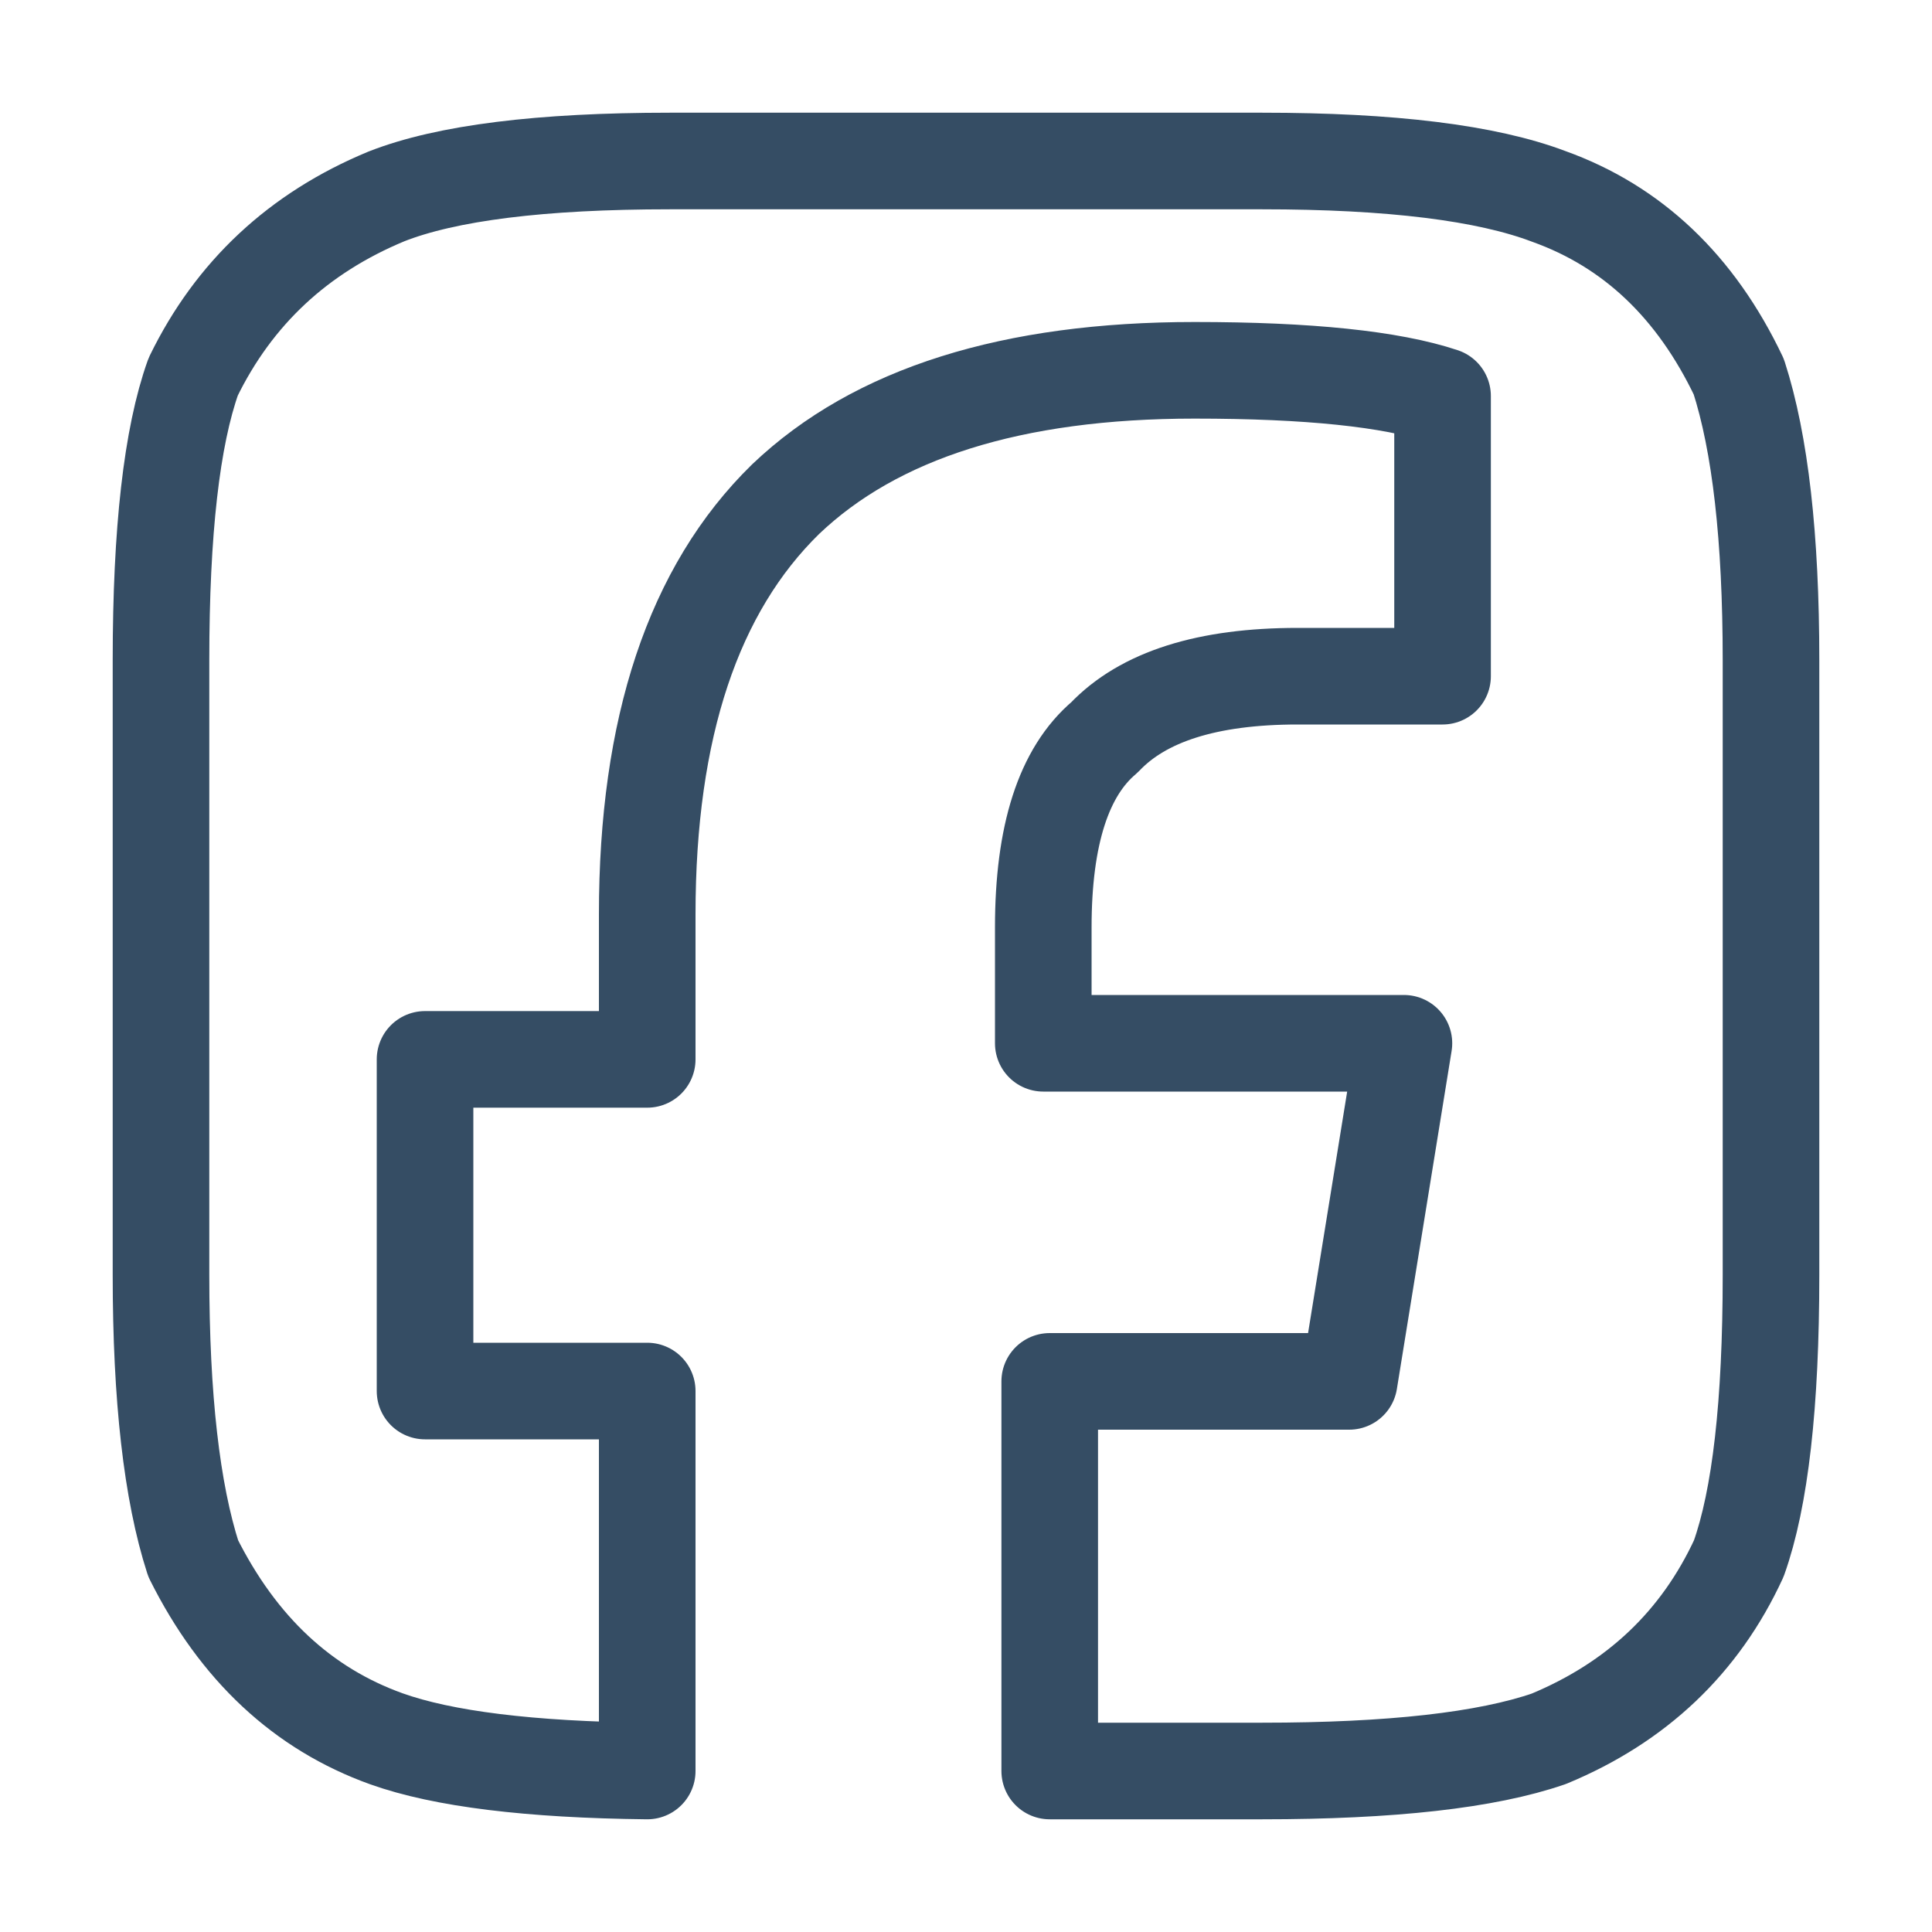 <svg xmlns="http://www.w3.org/2000/svg" version="1.1" xmlns:xlink="http://www.w3.org/1999/xlink" preserveAspectRatio="none" x="0px" y="0px" width="30px" height="30px" viewBox="0 0 30 30">
<defs/>

<g id="Layer_2">
<g>
<g>
<path stroke="#354D64" stroke-width="1.5" stroke-linejoin="round" stroke-linecap="round" fill="none" d="
M 27.5 19.8
Q 27.5 22.8 27 24.2 26.1 26.15 24.05 27 22.6 27.5 19.6 27.5
L 16.3 27.5 16.3 21.45 20.95 21.45 21.8 16.2 16.2 16.2 16.2 14.4
Q 16.2 12.25 17.15 11.45 18.05 10.5 20.15 10.5
L 22.4 10.5 22.4 6.15
Q 21.2 5.75 18.55 5.75 14.3 5.75 12.2 7.75 10.05 9.85 10.05 14.2
L 10.05 16.45 6.6 16.45 6.6 21.6 10.05 21.6 10.05 27.5
Q 7.317 27.47 6 27 4.05 26.3 3 24.2 2.5 22.65 2.5 19.8
L 2.5 10.25
Q 2.5 7.25 3 5.85 3.95 3.9 6 3.05 7.4 2.5 10.4 2.5
L 19.6 2.5
Q 22.6 2.5 24.05 3.05 26 3.75 27 5.85 27.5 7.4 27.5 10.25
L 27.5 19.8 Z"/>
</g>
</g>
</g>
</svg>
